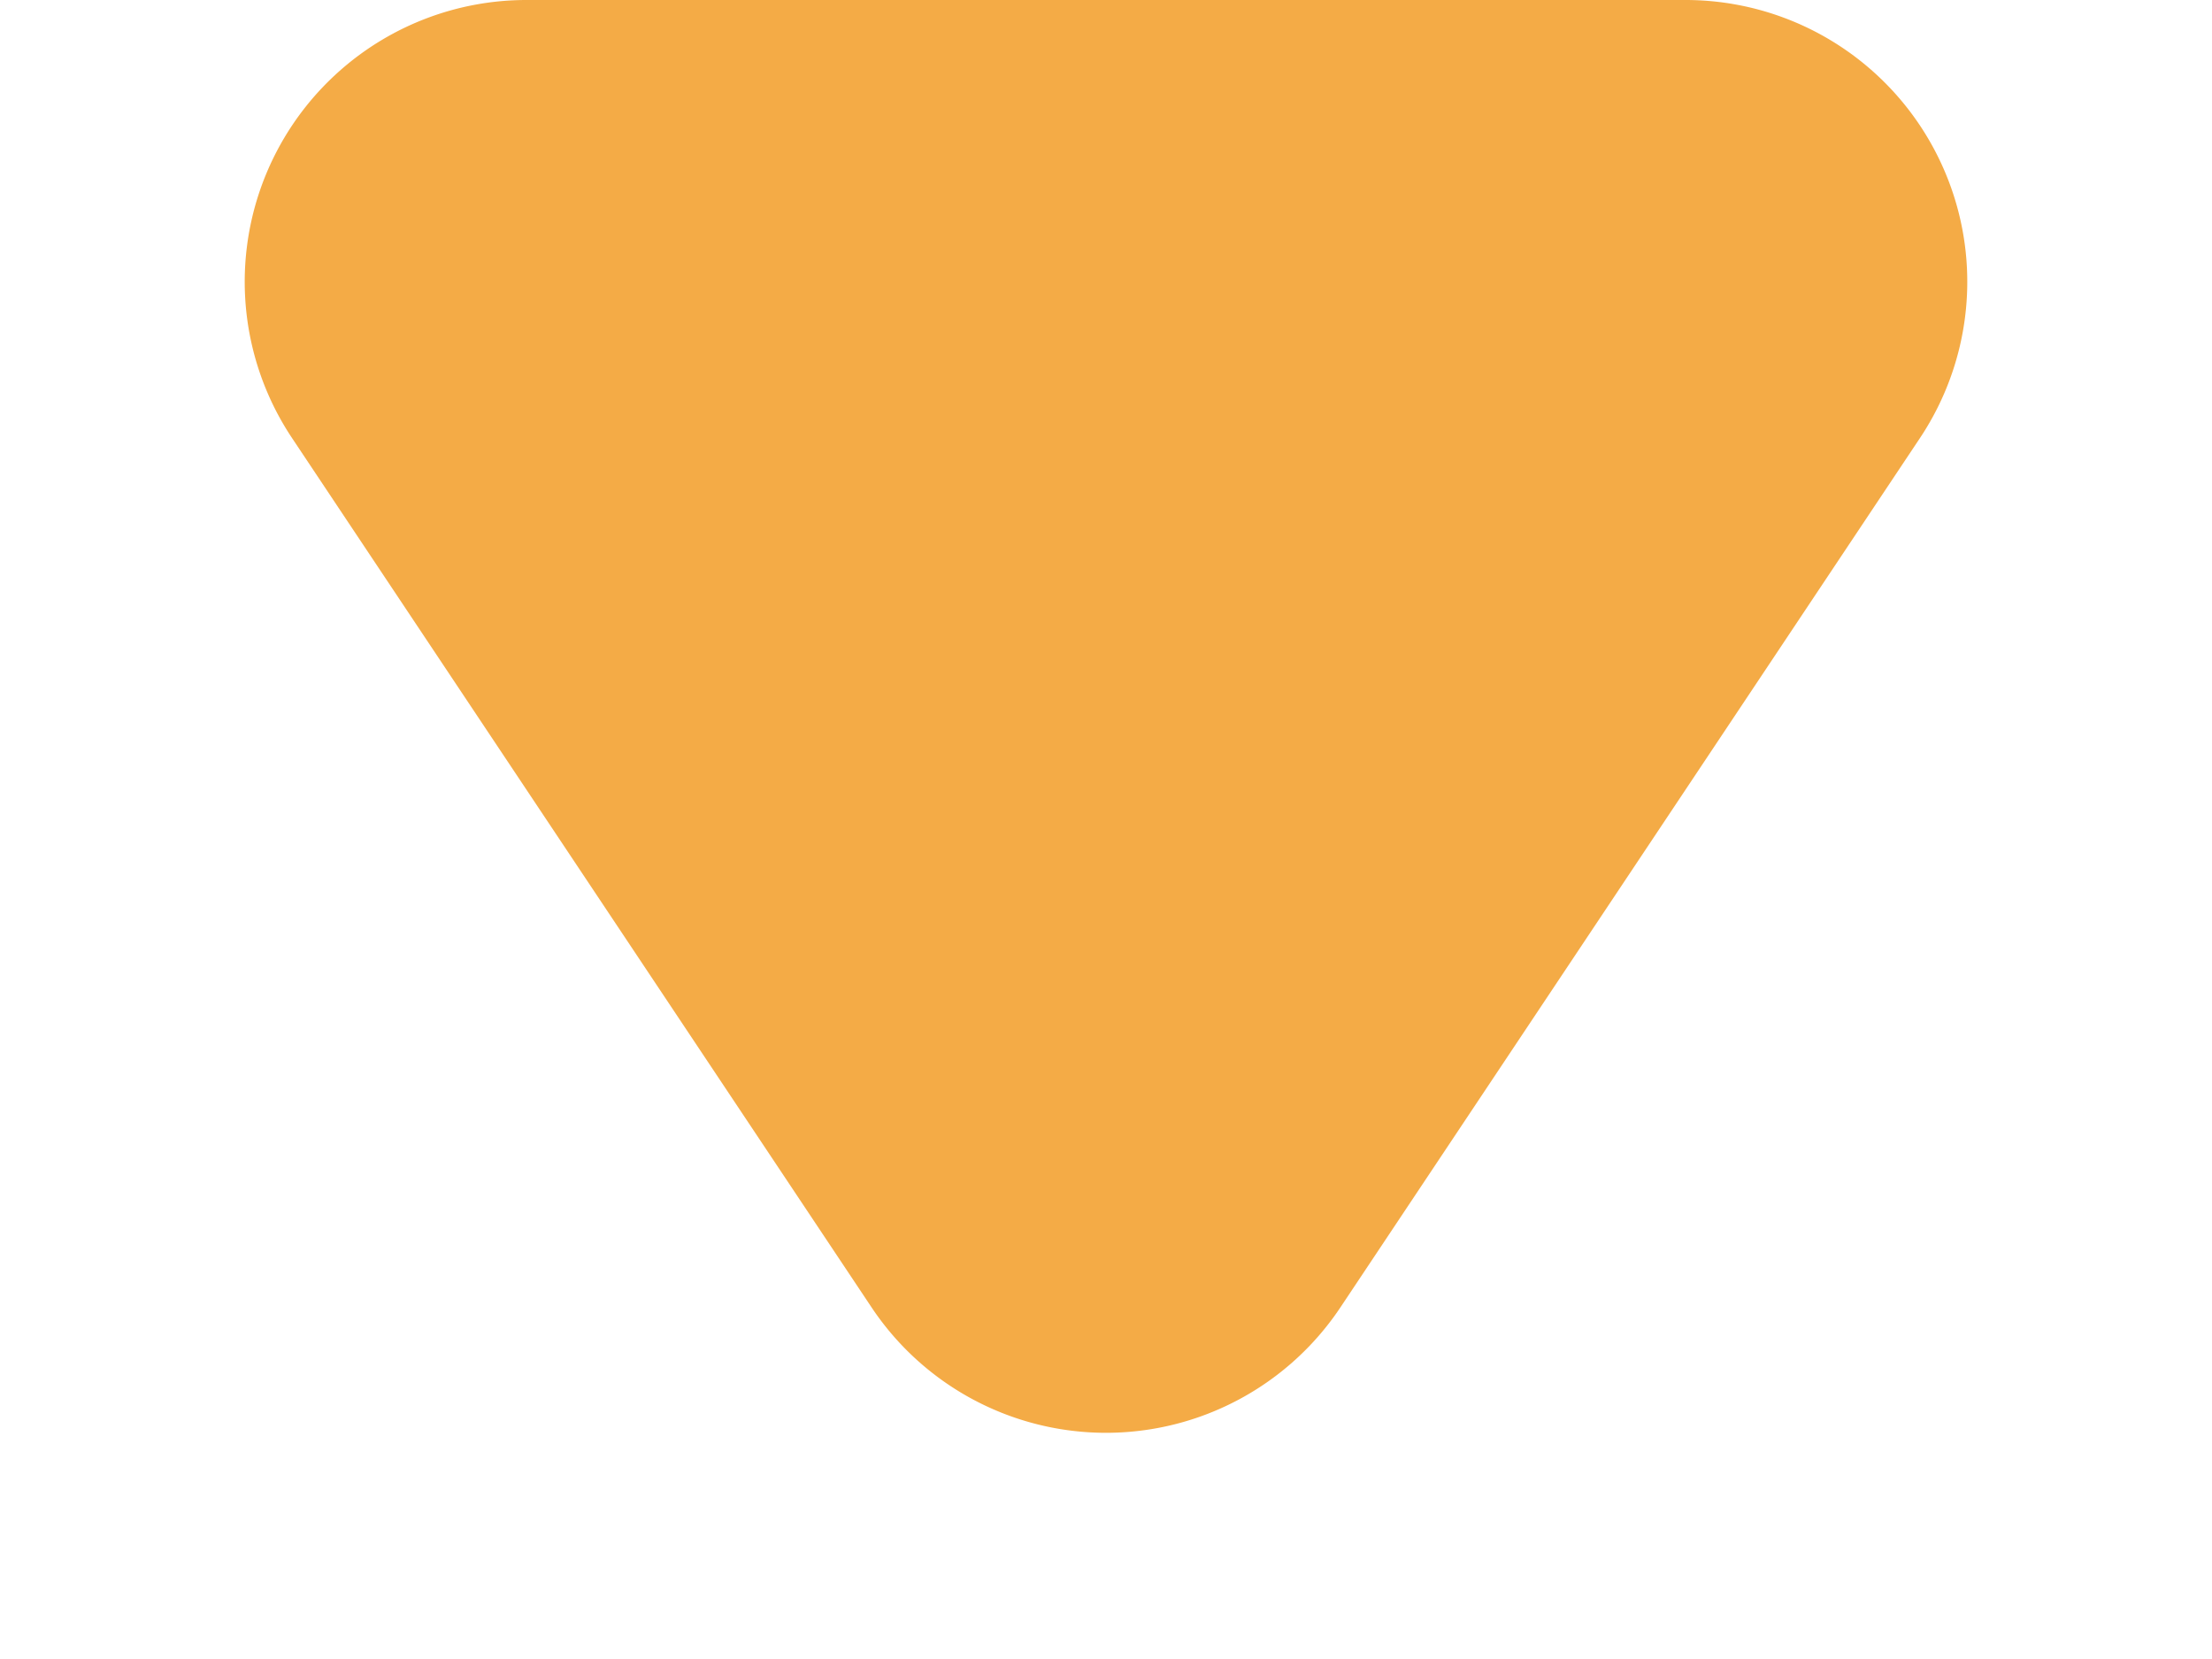 <svg xmlns="http://www.w3.org/2000/svg" width="133.453" height="100.09" viewBox="0 0 133.453 100.09">
  <path id="_583756_763" data-name="583756_763" d="M52.582,21.217a17,17,0,0,1,28.29,0L115.833,73.66a17,17,0,0,1-14.145,26.43H31.765A17,17,0,0,1,17.62,73.66Z" transform="translate(133.453 100.09) rotate(180)" fill="#f4ab46"/>
</svg>
